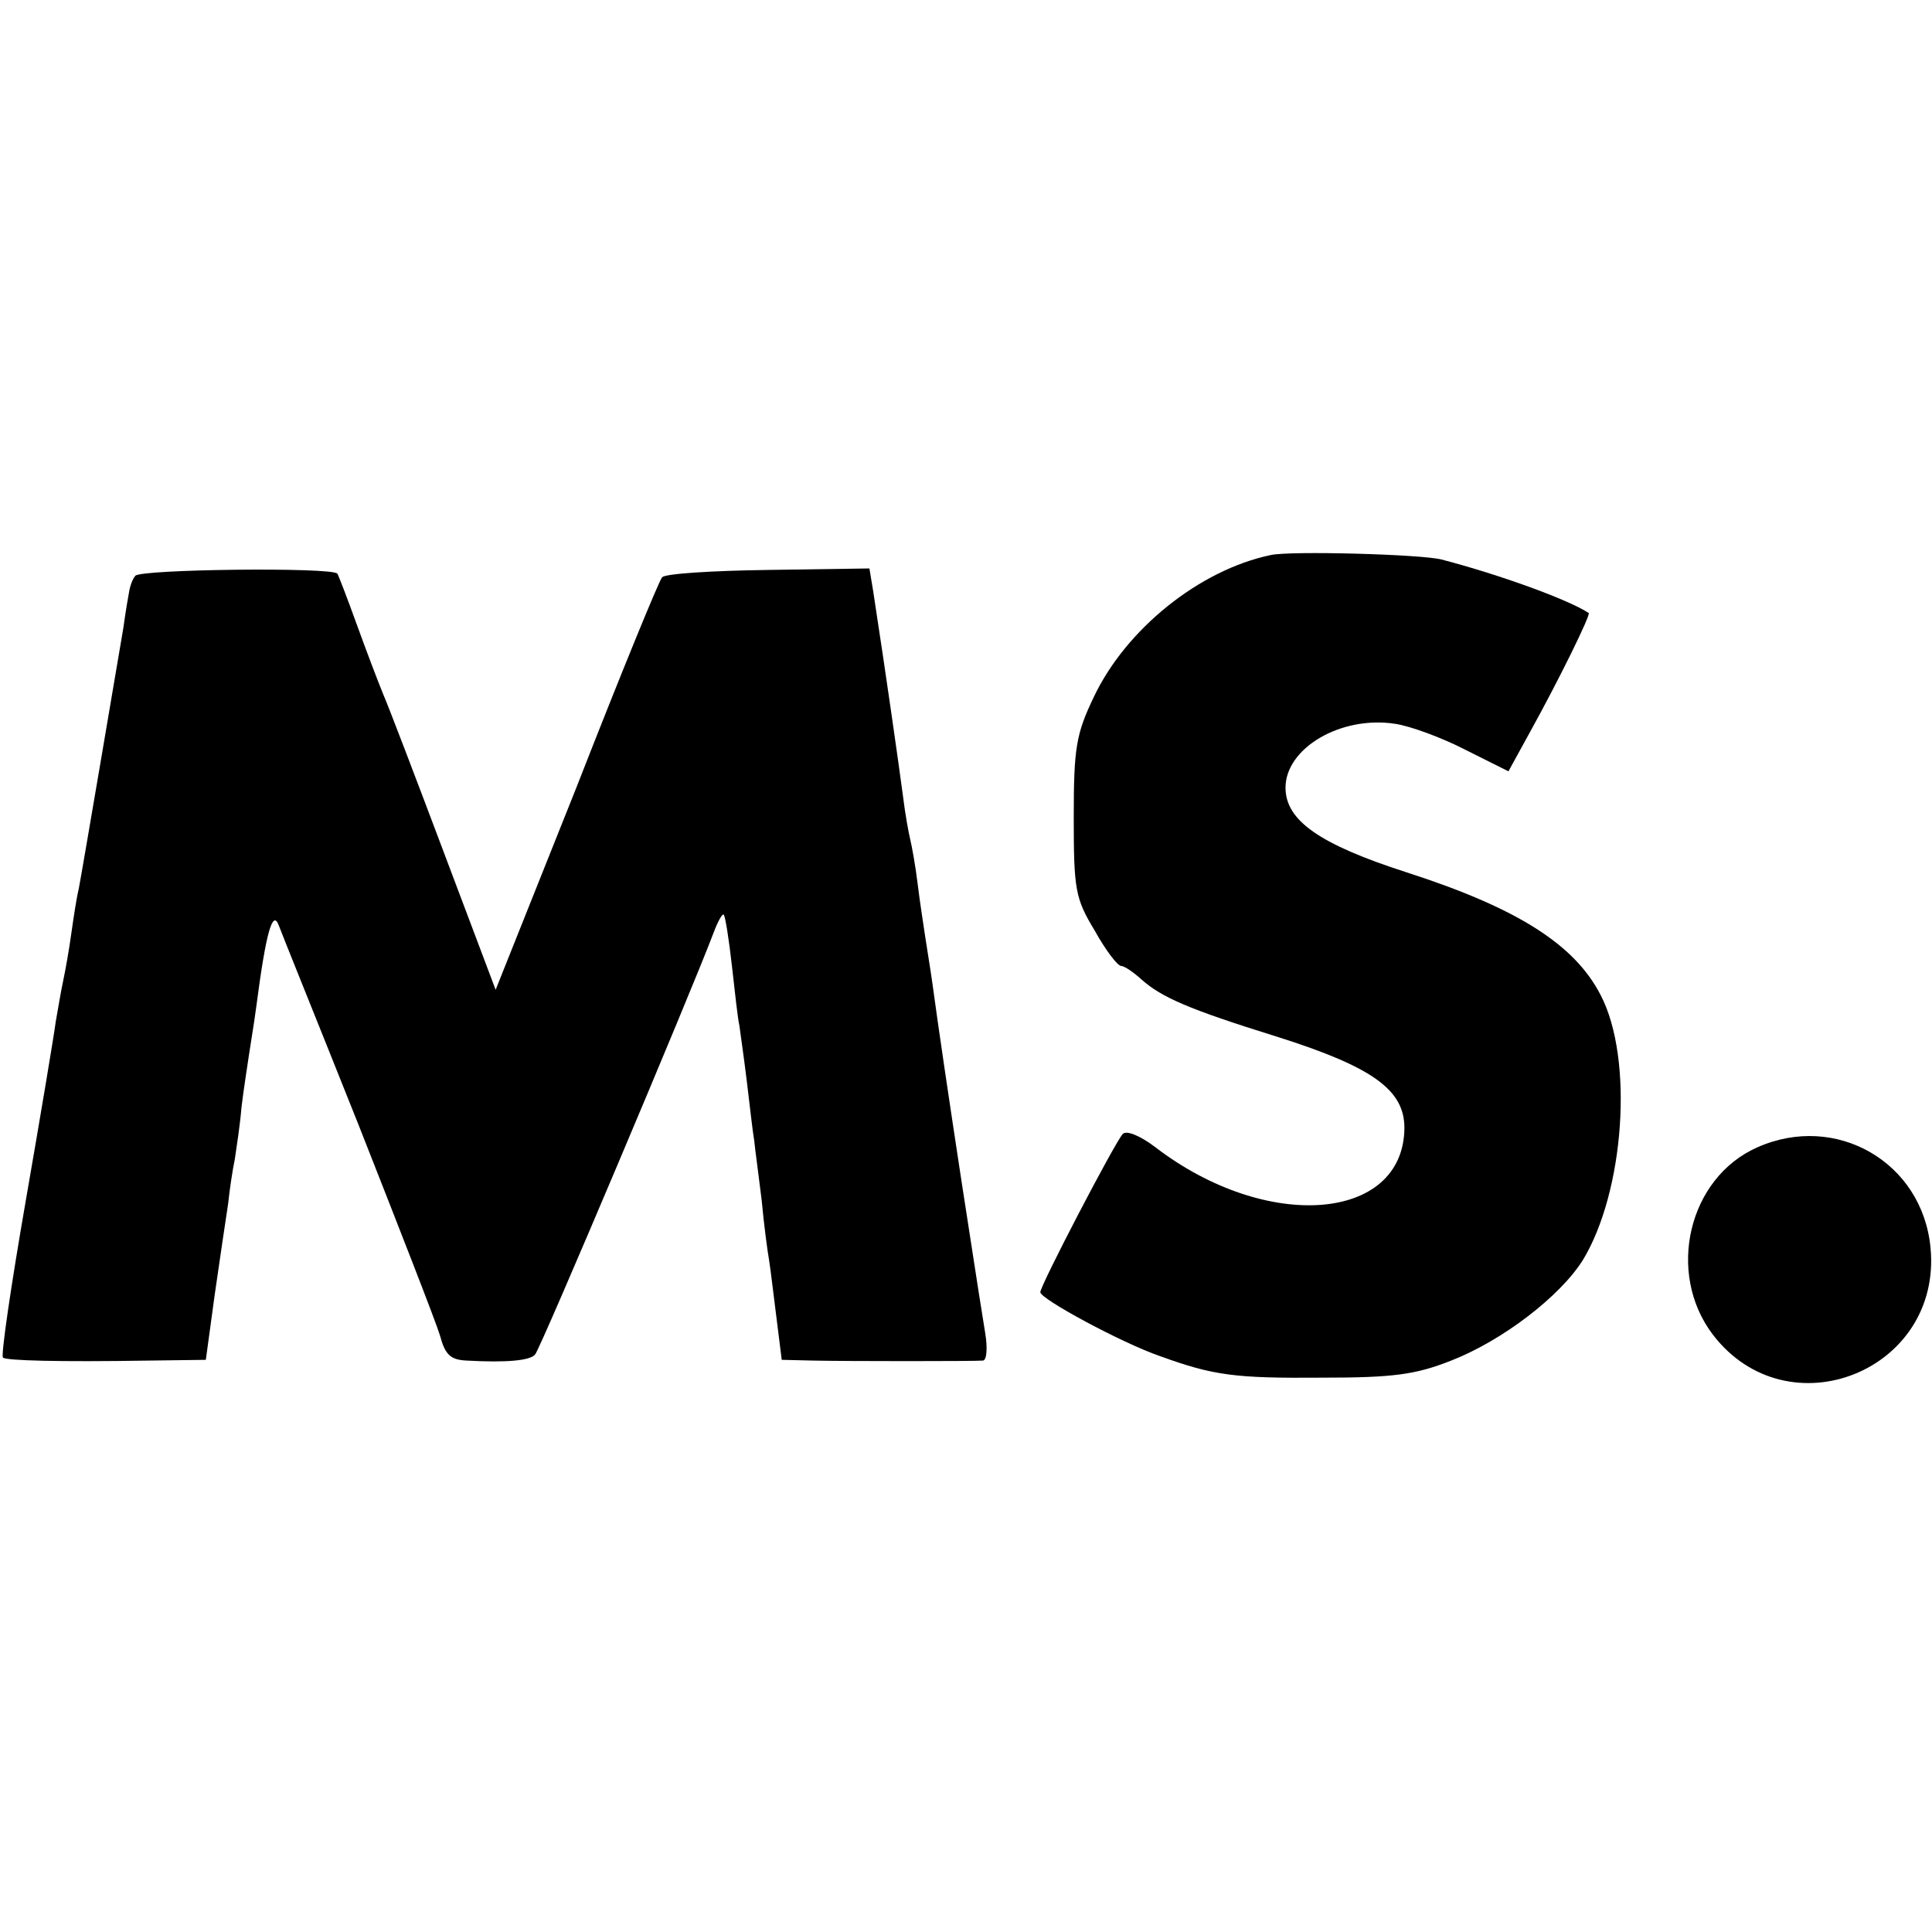 <?xml version="1.0" standalone="no"?>
<!DOCTYPE svg PUBLIC "-//W3C//DTD SVG 20010904//EN"
 "http://www.w3.org/TR/2001/REC-SVG-20010904/DTD/svg10.dtd">
<svg version="1.0" xmlns="http://www.w3.org/2000/svg"
 width="260pt" height="260pt" viewBox="0 0 260 260"
 preserveAspectRatio="xMidYMid meet">
<g transform="translate(0,260) scale(0.1,-0.1)"
fill="#000000" stroke="none">
<path d="M1710 1853 c-96 -20 -195 -100 -238 -191 -24 -50 -27 -69 -27 -162 0
-97 2 -109 28 -152 15 -27 31 -48 36 -48 4 0 16 -8 27 -18 27 -24 63 -40 182
-77 130 -41 172 -72 172 -123 -1 -126 -185 -141 -335 -26 -21 16 -39 23 -44
18 -11 -12 -111 -204 -111 -213 0 -9 109 -68 161 -86 72 -26 100 -30 219 -29
95 0 125 4 173 23 69 27 146 86 177 135 56 92 69 271 24 357 -35 68 -112 117
-261 165 -118 38 -163 70 -163 114 0 53 74 97 147 86 21 -3 64 -19 95 -35 l58
-29 28 51 c41 74 83 160 80 162 -27 18 -121 52 -198 72 -26 7 -204 12 -230 6z"/>
<path d="M182 1825 c-4 -5 -7 -14 -8 -20 -1 -5 -5 -28 -8 -50 -9 -53 -55 -325
-60 -351 -3 -12 -7 -39 -10 -60 -3 -22 -8 -50 -11 -64 -3 -14 -7 -38 -10 -55
-2 -16 -20 -124 -40 -239 -20 -115 -34 -210 -31 -213 4 -4 74 -6 197 -4 l76 1
12 88 c7 48 15 103 18 122 2 19 6 46 9 60 2 14 7 45 9 70 3 25 8 56 10 70 2
14 7 43 10 66 13 100 22 130 30 109 4 -11 53 -132 108 -270 54 -137 104 -265
109 -282 7 -26 14 -33 36 -34 54 -3 85 0 92 8 7 7 209 485 240 567 6 16 12 27
14 25 2 -2 7 -33 11 -69 4 -36 8 -72 10 -80 1 -8 6 -42 10 -75 4 -33 8 -69 10
-80 1 -11 6 -47 10 -80 3 -33 8 -70 10 -81 2 -12 6 -47 10 -78 l7 -56 42 -1
c46 -1 217 -1 229 0 5 1 6 17 3 36 -6 37 -7 43 -32 205 -18 118 -31 206 -39
265 -3 22 -8 51 -10 65 -2 14 -7 45 -10 70 -3 25 -8 52 -10 60 -2 8 -7 35 -10
60 -5 38 -22 158 -40 275 l-5 30 -136 -2 c-75 -1 -140 -5 -143 -10 -4 -4 -56
-131 -115 -282 l-109 -273 -69 183 c-38 101 -75 198 -82 214 -7 17 -23 59 -36
95 -13 36 -25 67 -26 68 -7 9 -267 6 -272 -3z"/>
<path d="M2365 1056 c-93 -41 -123 -169 -60 -252 101 -132 309 -49 293 117
-11 115 -127 182 -233 135z"/>
</g>
</svg>
